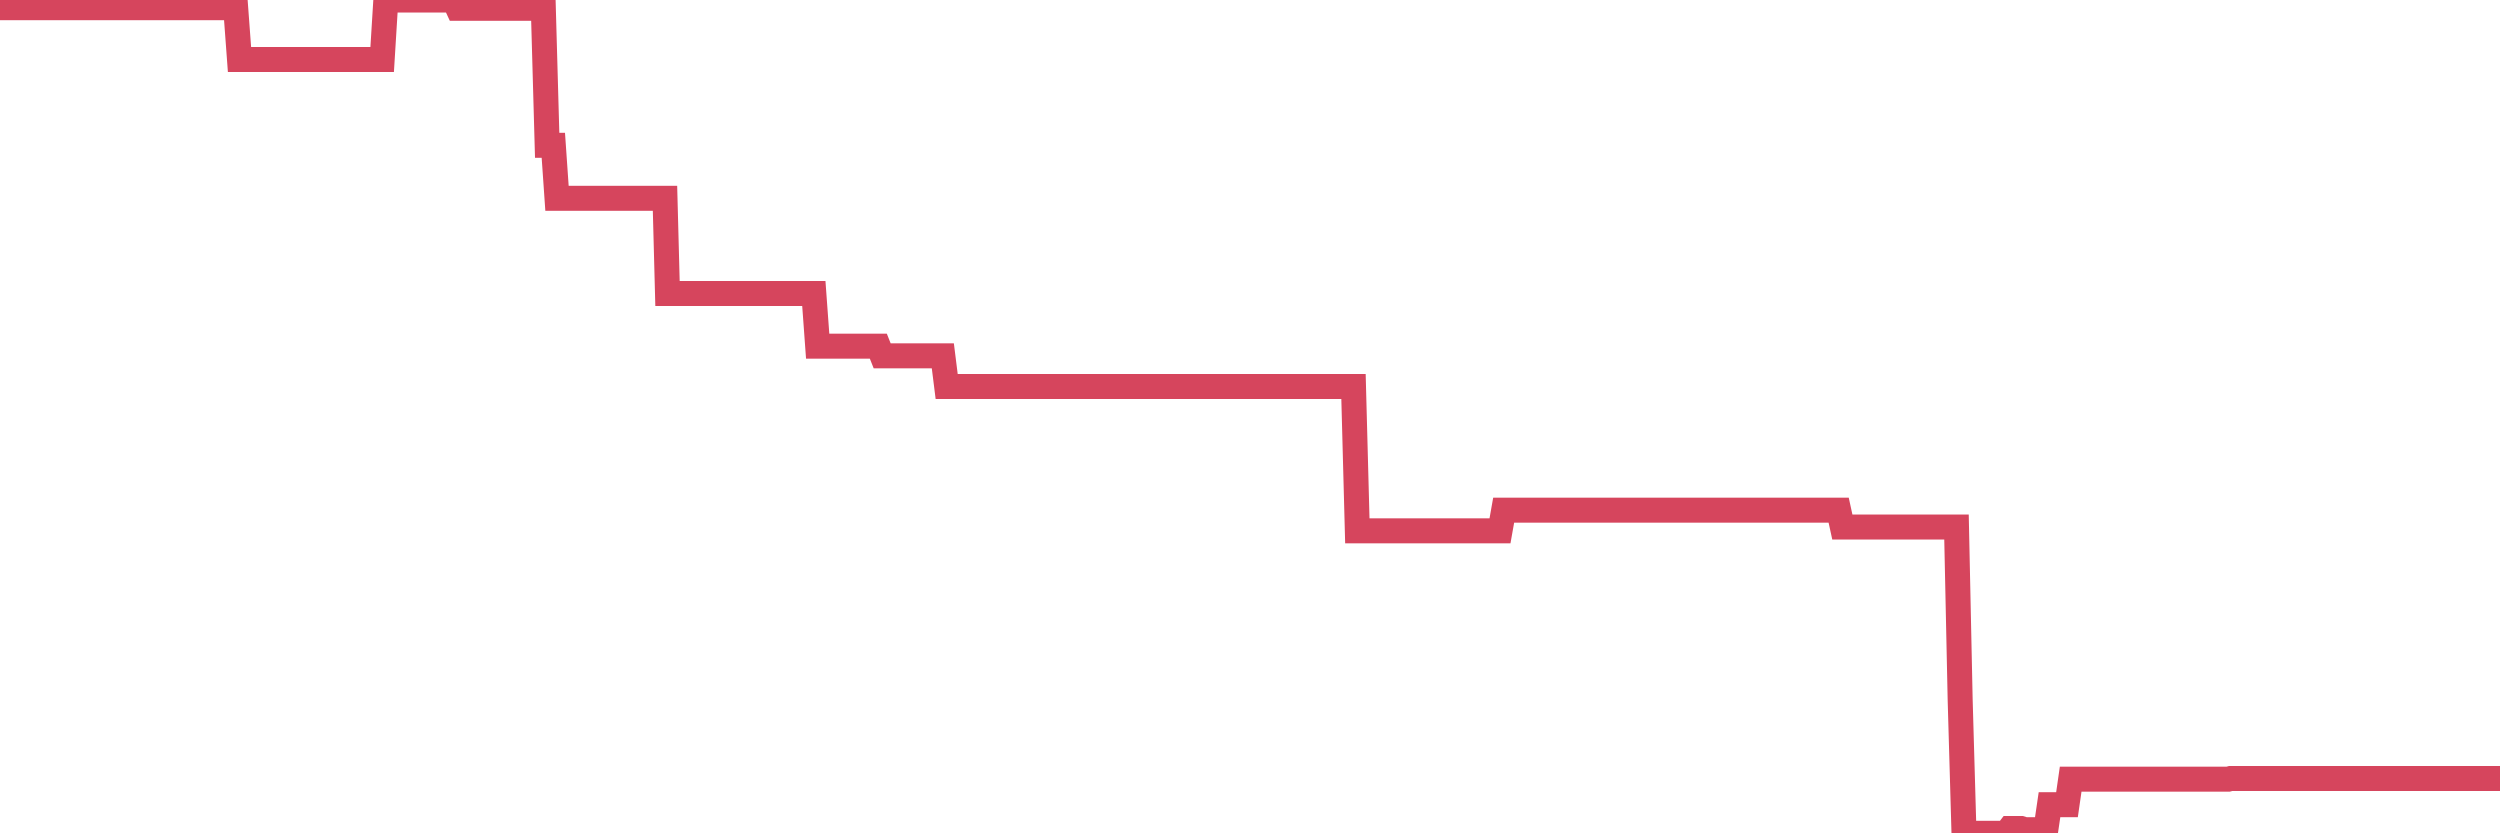 <?xml version="1.0"?><svg width="150px" height="50px" xmlns="http://www.w3.org/2000/svg" xmlns:xlink="http://www.w3.org/1999/xlink"> <polyline fill="none" stroke="#d6455d" stroke-width="1.5px" stroke-linecap="round" stroke-miterlimit="5" points="0.00,0.46 0.22,0.46 0.45,0.46 0.67,0.46 0.89,0.46 1.12,0.46 1.34,0.46 1.56,0.46 1.79,0.46 1.94,0.46 2.16,0.46 2.38,0.46 2.61,0.46 2.83,0.46 3.05,0.46 3.28,0.46 3.50,0.46 3.65,0.46 3.87,0.46 4.09,0.46 4.32,0.46 4.54,0.46 4.76,0.46 4.99,0.46 5.21,0.46 5.36,0.46 5.58,0.46 5.81,0.46 6.03,0.46 6.25,0.46 6.48,0.46 6.70,0.46 6.92,0.46 7.07,0.46 7.30,0.46 7.52,0.46 7.74,0.46 7.97,0.46 8.19,0.46 8.41,0.46 8.64,0.46 8.78,0.46 9.01,0.46 9.23,0.46 9.45,0.46 9.68,0.46 9.90,0.46 10.12,0.46 10.35,0.46 10.50,0.46 10.72,0.46 10.94,0.46 11.17,0.46 11.39,0.46 11.61,0.46 11.84,0.46 12.06,0.46 12.21,0.46 12.43,0.46 12.65,0.46 12.88,0.46 13.10,0.46 13.32,0.46 13.55,0.46 13.77,0.46 13.92,0.46 14.14,0.46 14.37,3.57 14.59,3.57 14.81,3.57 15.04,3.57 15.26,3.57 15.48,3.57 15.63,3.57 15.86,3.57 16.08,3.57 16.30,3.57 16.53,3.57 16.75,3.57 16.97,3.57 17.20,3.57 17.42,3.57 17.57,3.57 17.79,3.57 18.01,3.57 18.24,3.57 18.46,3.57 18.68,3.57 18.91,3.57 19.13,3.57 19.28,3.57 19.50,3.57 19.73,3.57 19.95,3.57 20.17,3.57 20.40,3.57 20.62,3.57 20.84,3.57 20.99,3.57 21.22,3.57 21.44,3.57 21.66,3.57 21.89,3.57 22.11,3.57 22.33,3.57 22.56,3.57 22.70,3.57 22.93,3.57 23.15,0.00 23.37,0.00 23.60,0.00 23.82,0.00 24.04,0.00 24.27,0.00 24.42,0.00 24.64,0.00 24.86,0.00 25.09,0.00 25.31,0.00 25.53,0.00 25.76,0.00 25.98,0.00 26.13,0.00 26.35,0.00 26.57,0.00 26.80,0.00 27.02,0.00 27.24,0.00 27.47,0.50 27.69,0.50 27.84,0.50 28.06,0.50 28.29,0.50 28.51,0.50 28.73,0.50 28.96,0.50 29.18,0.50 29.40,0.50 29.55,0.50 29.78,0.50 30.00,0.50 30.22,0.50 30.45,0.50 30.67,0.50 30.89,0.50 31.12,0.50 31.26,0.50 31.49,0.50 31.71,0.50 31.93,0.50 32.16,0.50 32.38,0.50 32.60,0.50 32.83,8.72 33.05,8.72 33.20,8.72 33.42,11.90 33.65,11.90 33.87,11.90 34.09,11.90 34.32,11.90 34.54,11.90 34.76,11.90 34.91,11.90 35.14,11.90 35.36,11.90 35.58,11.90 35.81,11.90 36.03,11.90 36.25,11.90 36.48,11.90 36.62,11.90 36.85,11.90 37.07,11.90 37.29,11.90 37.52,11.90 37.74,11.90 37.96,11.90 38.19,11.90 38.34,11.90 38.56,11.90 38.78,11.90 39.01,11.90 39.23,11.90 39.45,11.90 39.68,11.90 39.90,11.90 40.05,17.61 40.27,17.61 40.50,17.61 40.72,17.61 40.94,17.61 41.17,17.61 41.39,17.61 41.61,17.61 41.76,17.61 41.98,17.61 42.21,17.61 42.43,17.61 42.65,17.61 42.88,17.61 43.10,17.61 43.32,17.61 43.47,17.61 43.70,17.61 43.92,17.61 44.14,17.61 44.37,17.61 44.59,17.61 44.81,17.61 45.04,17.61 45.18,17.61 45.41,17.61 45.63,17.61 45.85,17.61 46.08,17.61 46.30,17.61 46.52,17.61 46.75,17.61 46.90,17.61 47.12,17.61 47.34,17.61 47.57,17.61 47.79,17.61 48.01,17.61 48.24,17.61 48.46,17.61 48.68,17.61 48.83,17.61 49.06,20.77 49.28,20.77 49.50,20.77 49.73,20.77 49.95,20.77 50.17,20.77 50.40,20.77 50.54,20.77 50.77,20.77 50.99,20.77 51.21,20.77 51.44,20.77 51.66,20.77 51.88,20.77 52.11,20.77 52.26,20.77 52.48,20.77 52.70,20.77 52.93,21.35 53.15,21.35 53.37,21.35 53.60,21.35 53.82,21.35 53.97,21.35 54.19,21.35 54.42,21.35 54.64,21.35 54.86,21.35 55.09,21.35 55.31,21.35 55.53,21.35 55.68,21.35 55.90,21.35 56.13,21.35 56.35,21.35 56.57,21.35 56.80,23.19 57.02,23.19 57.24,23.19 57.39,23.19 57.62,23.19 57.84,23.19 58.06,23.19 58.29,23.19 58.51,23.19 58.73,23.19 58.96,23.19 59.11,23.19 59.33,23.19 59.55,23.19 59.78,23.19 60.00,23.19 60.22,23.19 60.45,23.19 60.67,23.19 60.82,23.19 61.04,23.19 61.26,23.19 61.49,23.19 61.71,23.19 61.93,23.19 62.16,23.19 62.38,23.19 62.53,23.19 62.75,23.19 62.98,23.19 63.20,23.19 63.42,23.19 63.65,23.19 63.87,23.19 64.09,23.19 64.24,23.19 64.46,23.19 64.69,23.19 64.91,23.19 65.13,23.19 65.36,23.19 65.58,23.19 65.80,23.19 66.03,23.19 66.18,23.19 66.40,23.19 66.62,23.19 66.85,23.19 67.07,23.19 67.29,23.19 67.52,23.19 67.74,23.19 67.89,23.19 68.11,23.19 68.34,23.19 68.56,23.19 68.78,23.19 69.01,23.19 69.23,23.19 69.45,23.19 69.60,23.19 69.82,23.19 70.05,23.19 70.27,23.19 70.49,23.19 70.72,23.19 70.94,23.19 71.16,23.19 71.31,23.19 71.54,23.19 71.76,23.19 71.98,23.19 72.21,23.19 72.43,23.19 72.65,23.19 72.88,23.19 73.03,23.19 73.25,23.19 73.47,23.19 73.70,23.19 73.92,23.19 74.14,23.19 74.37,23.19 74.59,23.19 74.74,23.19 74.96,23.19 75.18,23.19 75.41,23.19 75.63,23.19 75.85,23.19 76.08,23.19 76.30,23.19 76.45,23.19 76.67,23.19 76.90,23.19 77.12,23.19 77.34,23.19 77.57,23.19 77.79,23.19 78.01,23.19 78.16,23.19 78.39,23.19 78.61,23.19 78.83,23.19 79.05,23.19 79.28,23.19 79.50,23.19 79.72,23.19 79.87,23.19 80.10,23.19 80.32,23.19 80.54,23.19 80.77,23.19 80.99,23.19 81.21,23.19 81.44,31.85 81.66,31.85 81.81,31.85 82.03,31.85 82.26,31.85 82.48,31.85 82.70,31.85 82.93,31.85 83.15,31.85 83.37,31.85 83.52,31.85 83.74,31.85 83.97,31.85 84.19,31.85 84.41,31.85 84.64,31.85 84.86,31.85 85.08,31.85 85.23,31.85 85.46,31.85 85.68,31.85 85.90,31.85 86.13,31.85 86.35,31.85 86.57,31.85 86.80,31.85 86.95,31.85 87.17,31.85 87.39,31.85 87.62,31.85 87.84,31.85 88.06,31.85 88.29,31.85 88.51,31.85 88.66,31.85 88.88,31.85 89.10,31.85 89.33,31.85 89.55,31.85 89.77,31.85 90.00,31.85 90.22,30.61 90.37,30.61 90.59,30.61 90.82,30.61 91.04,30.61 91.26,30.61 91.49,30.61 91.71,30.61 91.93,30.61 92.08,30.61 92.31,30.61 92.53,30.61 92.75,30.61 92.98,30.61 93.20,30.61 93.42,30.61 93.65,30.61 93.79,30.61 94.02,30.61 94.24,30.61 94.46,30.61 94.69,30.61 94.91,30.61 95.13,30.61 95.36,30.61 95.51,30.61 95.73,30.61 95.95,30.61 96.18,30.61 96.40,30.61 96.62,30.61 96.85,30.61 97.07,30.61 97.29,30.61 97.44,30.61 97.66,30.61 97.89,30.61 98.11,30.61 98.33,30.61 98.56,30.61 98.78,30.61 99.00,30.61 99.15,30.61 99.38,30.61 99.60,30.61 99.82,30.61 100.05,30.61 100.27,30.61 100.49,30.61 100.72,30.61 100.87,30.61 101.09,30.61 101.31,30.61 101.54,30.61 101.76,30.61 101.98,30.61 102.21,30.61 102.43,30.61 102.58,30.61 102.80,30.61 103.02,30.61 103.25,30.61 103.47,30.61 103.69,30.61 103.92,30.61 104.14,30.61 104.29,30.61 104.51,30.61 104.74,30.61 104.96,30.61 105.18,30.61 105.41,30.61 105.63,30.61 105.85,30.61 106.00,30.61 106.23,30.61 106.45,30.61 106.67,30.61 106.90,30.61 107.12,30.61 107.34,30.61 107.57,30.61 107.71,30.61 107.94,30.61 108.16,30.61 108.38,30.61 108.61,30.61 108.83,30.61 109.05,30.61 109.28,30.61 109.43,30.61 109.65,30.61 109.87,30.61 110.10,30.61 110.32,30.61 110.54,31.62 110.77,31.62 110.99,31.62 111.14,31.62 111.36,31.62 111.59,31.62 111.81,31.62 112.03,31.62 112.26,31.62 112.48,31.62 112.70,31.62 112.93,31.62 113.07,31.62 113.30,31.62 113.52,31.62 113.74,31.62 113.97,31.62 114.19,31.62 114.41,31.62 114.64,31.62 114.79,31.62 115.01,31.62 115.23,31.62 115.46,31.62 115.68,31.62 115.90,31.62 116.13,31.62 116.35,31.62 116.50,31.62 116.72,31.62 116.94,31.62 117.17,31.62 117.39,31.62 117.61,42.00 117.84,50.00 118.06,50.00 118.21,50.00 118.43,50.00 118.66,50.00 118.88,50.00 119.10,50.00 119.33,50.00 119.55,50.00 119.77,50.00 119.92,50.00 120.15,50.00 120.37,50.00 120.59,49.71 120.82,49.71 121.04,49.71 121.26,49.71 121.49,49.78 121.63,49.78 121.86,49.78 122.08,49.78 122.30,49.78 122.53,49.78 122.75,49.78 122.97,48.28 123.20,48.28 123.35,48.28 123.57,48.28 123.79,48.28 124.02,48.28 124.24,46.75 124.46,46.75 124.69,46.75 124.91,46.75 125.06,46.75 125.28,46.75 125.51,46.75 125.73,46.75 125.95,46.75 126.18,46.75 126.40,46.75 126.62,46.75 126.77,46.75 126.99,46.75 127.22,46.75 127.44,46.75 127.66,46.75 127.89,46.75 128.11,46.75 128.33,46.75 128.48,46.75 128.71,46.75 128.93,46.75 129.15,46.75 129.38,46.75 129.60,46.75 129.82,46.75 130.05,46.75 130.27,46.75 130.42,46.75 130.64,46.75 130.87,46.75 131.09,46.75 131.31,46.75 131.53,46.75 131.76,46.75 131.98,46.75 132.13,46.75 132.35,46.75 132.58,46.75 132.80,46.75 133.02,46.75 133.25,46.75 133.47,46.75 133.69,46.75 133.84,46.71 134.07,46.71 134.29,46.71 134.51,46.71 134.74,46.71 134.96,46.71 135.18,46.71 135.41,46.71 135.55,46.71 135.78,46.71 136.00,46.71 136.22,46.71 136.45,46.71 136.67,46.71 136.89,46.71 137.12,46.71 137.27,46.71 137.49,46.71 137.71,46.71 137.94,46.71 138.16,46.71 138.38,46.71 138.61,46.71 138.83,46.71 138.98,46.71 139.20,46.71 139.43,46.71 139.65,46.71 139.87,46.71 140.10,46.71 140.32,46.71 140.54,46.71 140.69,46.71 140.91,46.71 141.14,46.71 141.36,46.71 141.58,46.71 141.81,46.71 142.03,46.71 142.25,46.71 142.40,46.71 142.63,46.71 142.85,46.71 143.07,46.71 143.30,46.71 143.52,46.71 143.74,46.71 143.97,46.71 144.12,46.71 144.34,46.71 144.56,46.71 144.79,46.71 145.01,46.71 145.23,46.71 145.46,46.71 145.68,46.71 145.90,46.71 146.05,46.71 146.27,46.71 146.50,46.71 146.72,46.71 146.94,46.71 147.17,46.71 147.39,46.71 147.61,46.71 147.76,46.71 147.99,46.71 148.21,46.71 148.43,46.71 148.66,46.71 148.88,46.71 149.10,46.71 149.33,46.71 149.47,46.71 149.70,46.71 149.92,46.71 150.00,46.71 "/></svg>